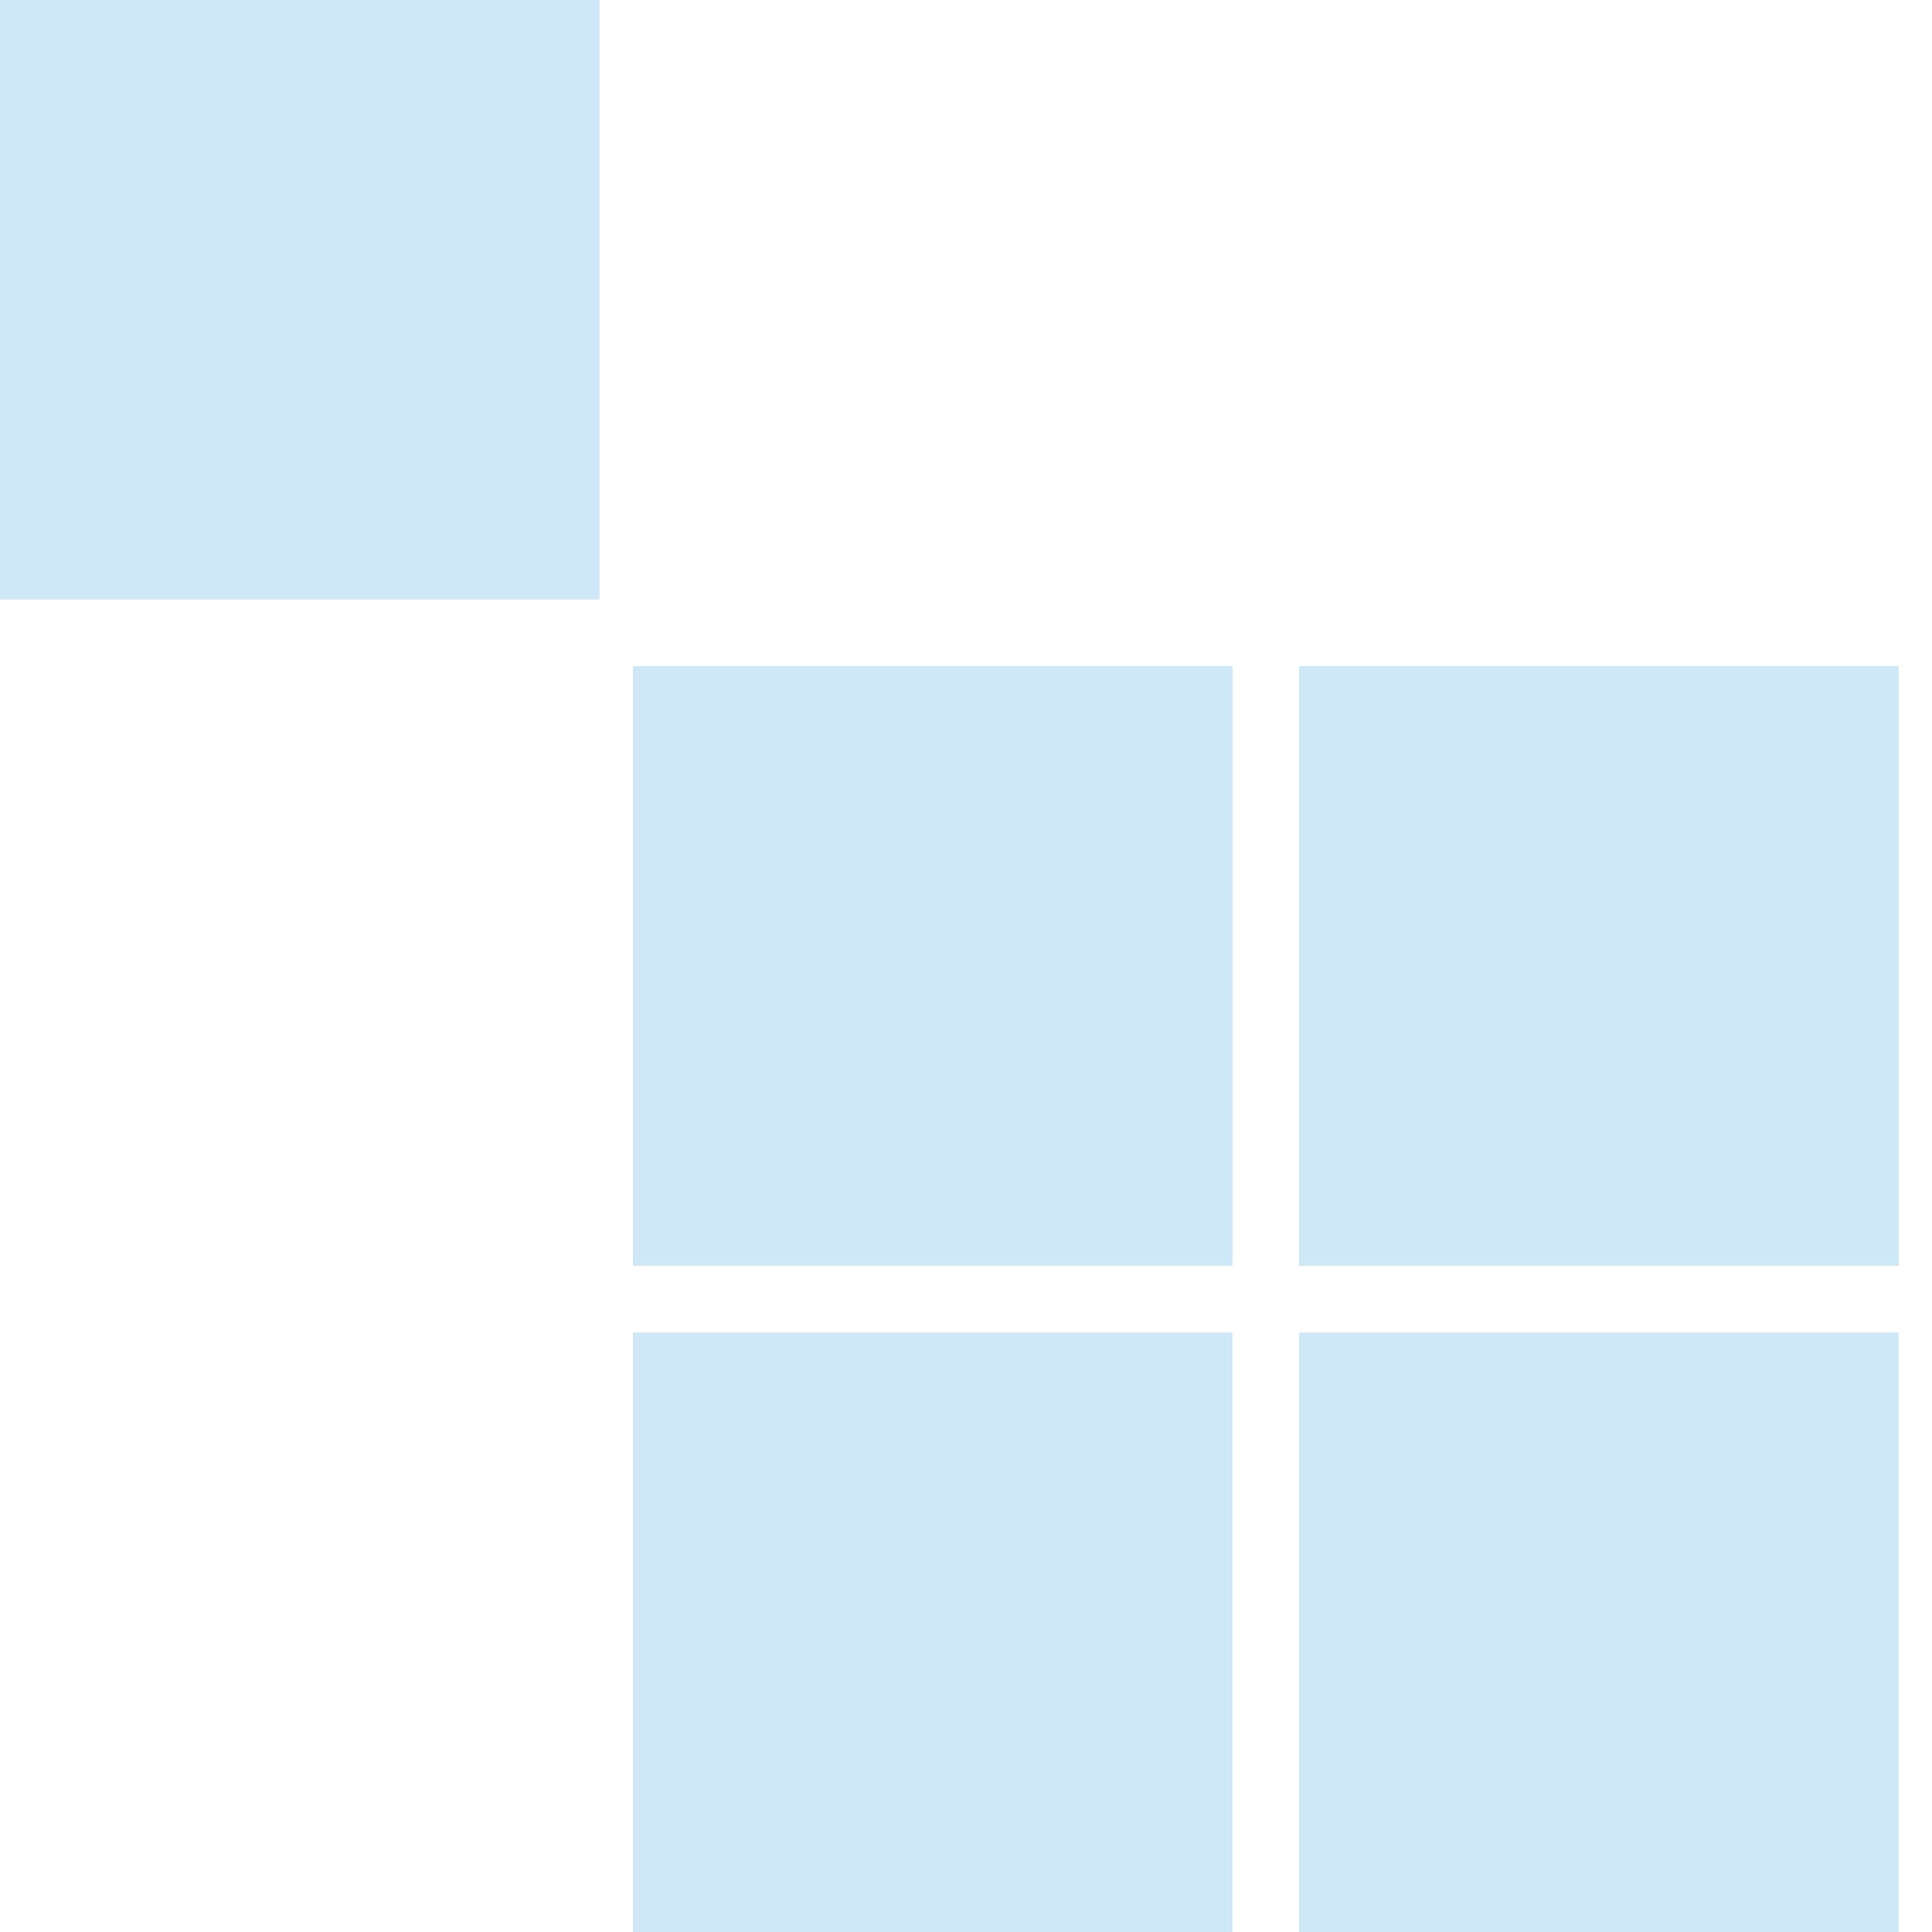 <?xml version="1.0" encoding="UTF-8"?> <svg xmlns="http://www.w3.org/2000/svg" width="36" height="36" fill="none"><path fill-rule="evenodd" clip-rule="evenodd" d="M0 0h11.172v11.172H0V0zm11.793 12.414h11.172v11.172H11.793V12.414zM35.38 24.828H24.207V36h11.172V24.828zm-12.413 0H11.792V36h11.172V24.828zm1.24-12.414H35.38v11.172H24.207V12.414z" fill="#CEE8F7"></path></svg> 